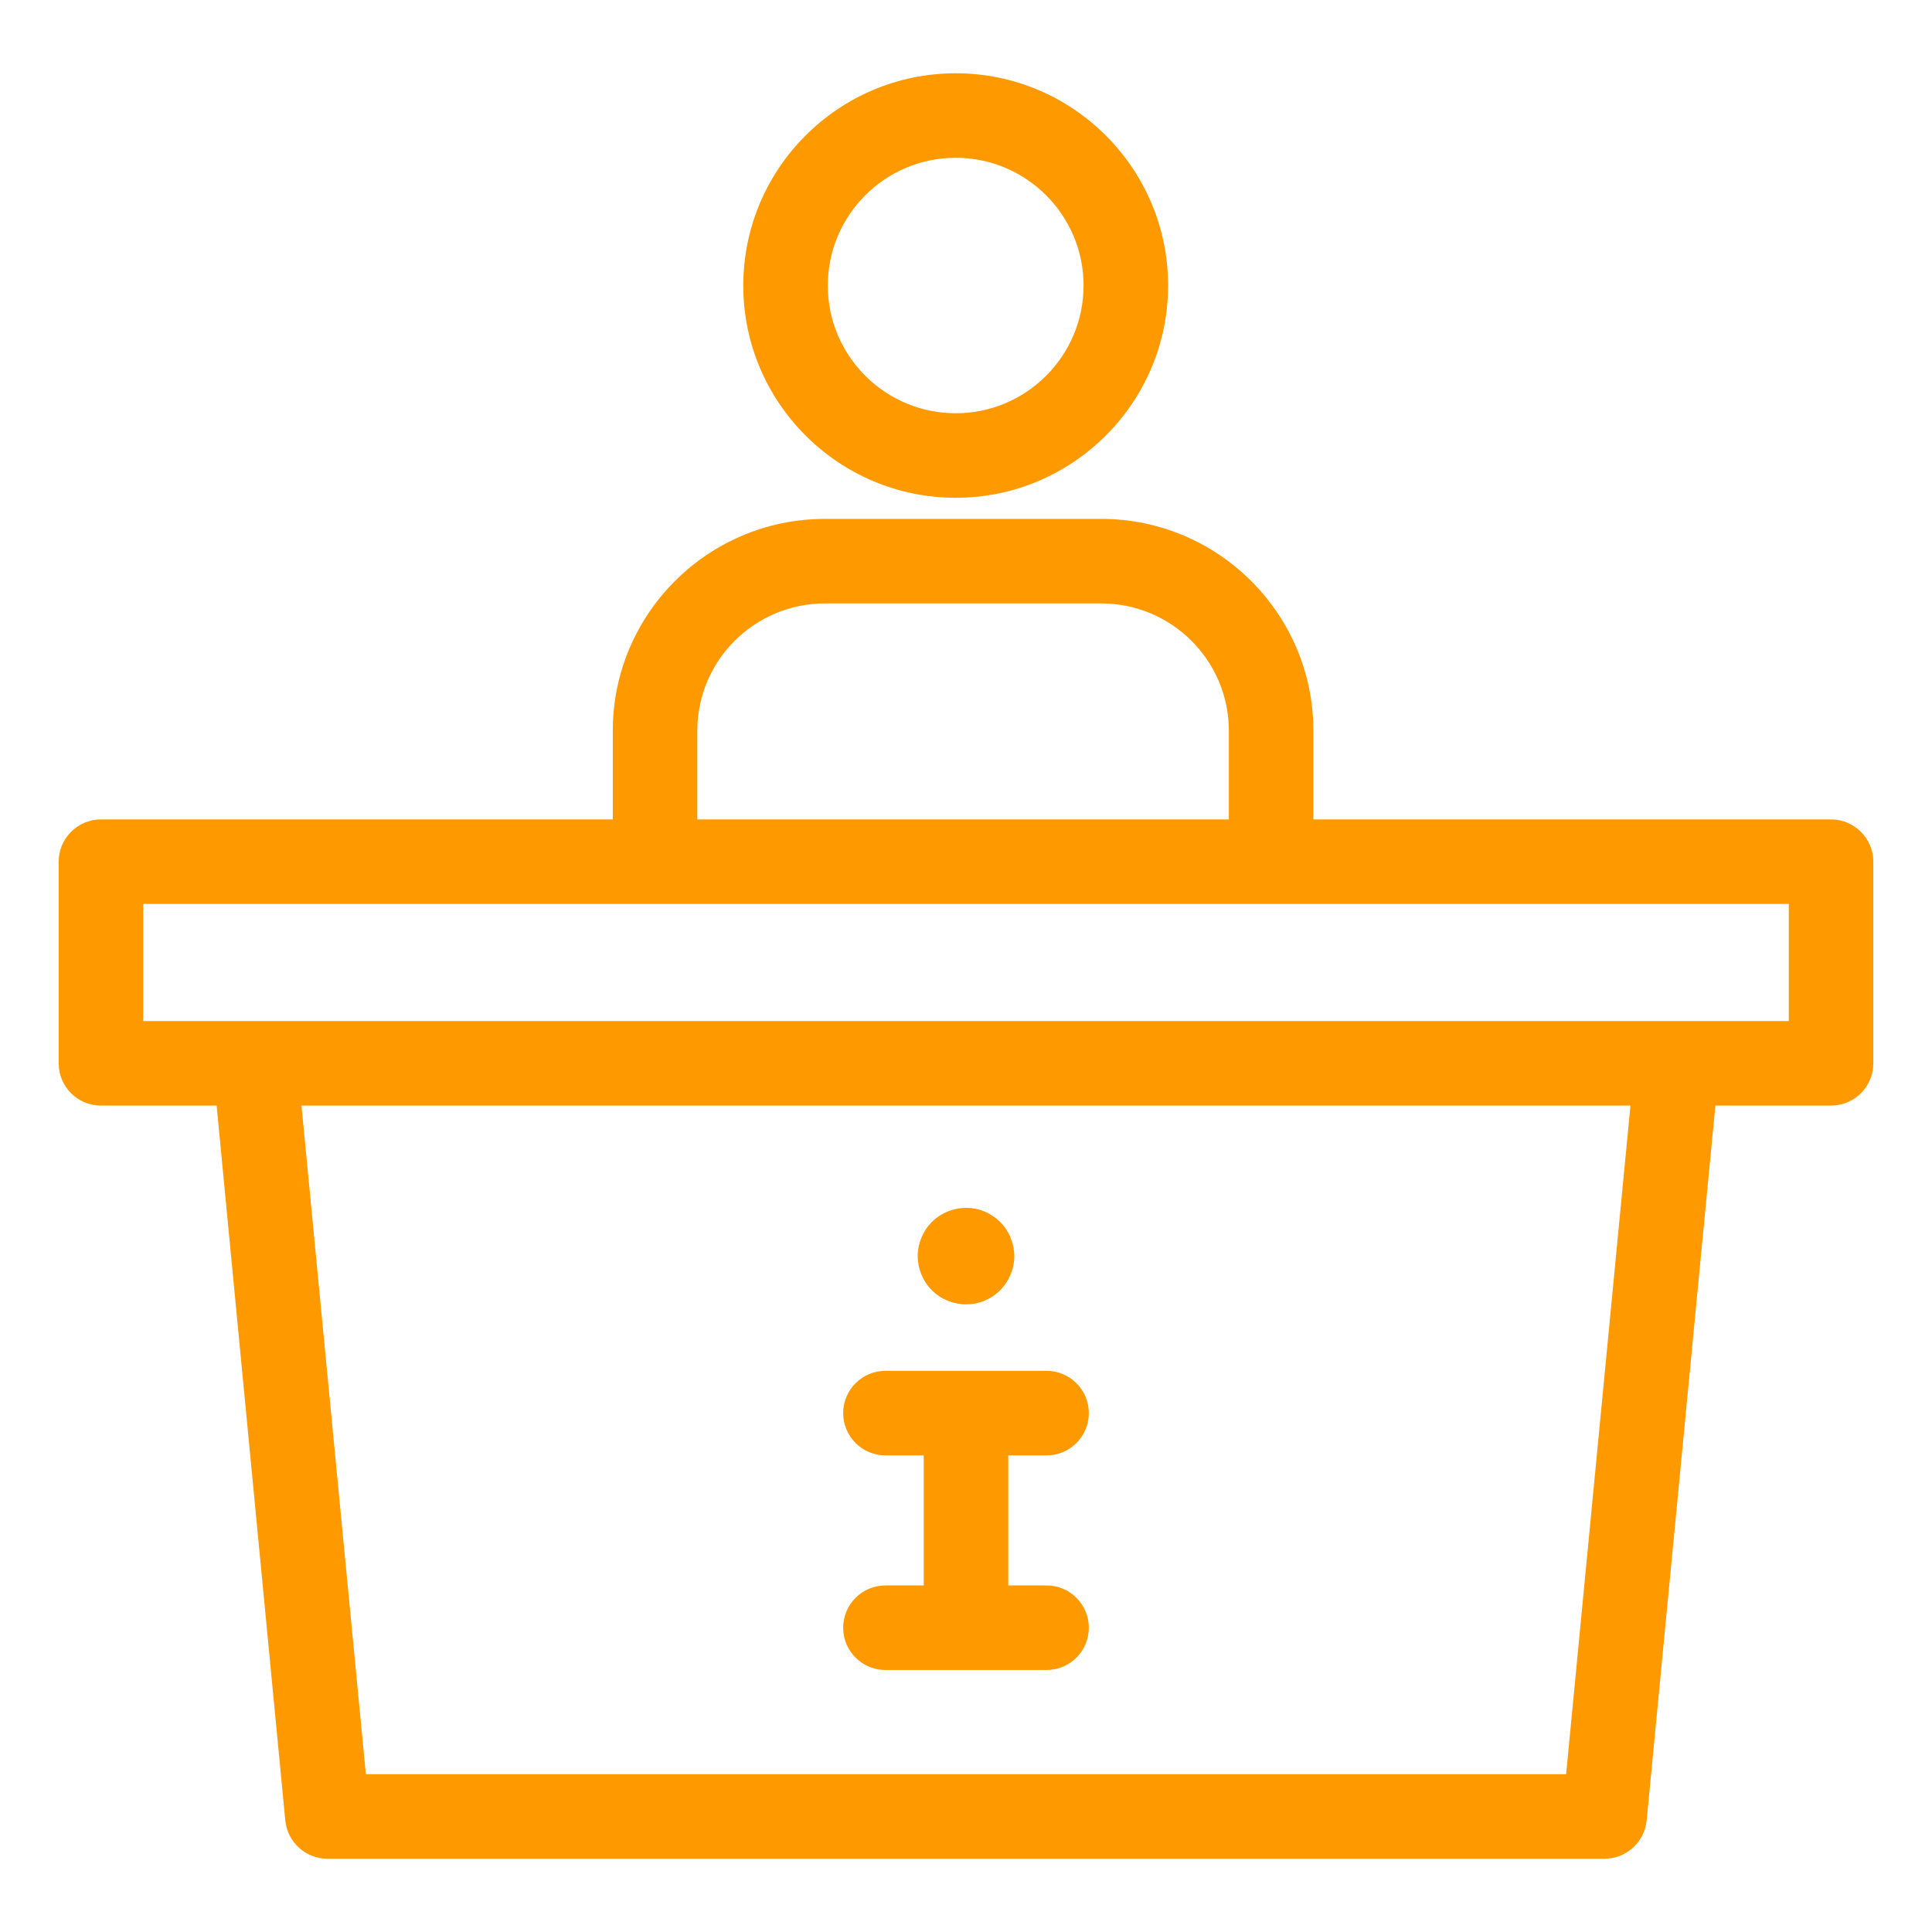 <?xml version="1.0" encoding="UTF-8"?> <svg xmlns="http://www.w3.org/2000/svg" width="40" height="40" viewBox="0 0 40 40" fill="none"><path d="M37.91 16.965H27.192V15.13C27.192 12.71 25.222 10.743 22.8 10.743H17.08C14.657 10.743 12.687 12.71 12.687 15.13V16.965H2.09C1.607 16.965 1.215 17.358 1.215 17.84V22.015C1.215 22.5 1.607 22.89 2.09 22.89H4.485L5.907 37.693C5.952 38.14 6.327 38.483 6.78 38.483H33.22C33.67 38.483 34.047 38.14 34.092 37.693L35.515 22.89H37.91C38.392 22.89 38.785 22.5 38.785 22.015V17.84C38.785 17.358 38.392 16.965 37.91 16.965ZM14.437 15.13C14.437 13.675 15.622 12.493 17.08 12.493H22.8C24.257 12.493 25.442 13.675 25.442 15.13V16.965H25.065H24.91H14.437V15.13ZM32.425 36.733H7.575L6.242 22.89H33.757L32.425 36.733ZM37.035 21.14H2.965V18.715H25.015H25.065H26.317H26.98H37.035V21.14Z" fill="#FF9900"></path><path d="M19.078 26.388C19.103 26.448 19.133 26.508 19.168 26.56C19.205 26.615 19.247 26.668 19.293 26.713C19.48 26.9 19.738 27.005 20 27.005C20.065 27.005 20.13 27 20.195 26.988C20.26 26.973 20.323 26.955 20.383 26.93C20.442 26.905 20.5 26.873 20.555 26.838C20.61 26.8 20.66 26.76 20.707 26.713C20.892 26.528 21 26.27 21 26.006C21 25.941 20.992 25.875 20.98 25.811C20.967 25.748 20.947 25.686 20.922 25.623C20.898 25.563 20.867 25.506 20.832 25.451C20.795 25.395 20.753 25.346 20.707 25.298C20.66 25.253 20.61 25.211 20.555 25.176C20.5 25.139 20.443 25.108 20.383 25.083C20.323 25.058 20.26 25.038 20.195 25.026C19.87 24.961 19.525 25.069 19.293 25.299C19.248 25.346 19.205 25.396 19.168 25.451C19.133 25.506 19.103 25.563 19.078 25.623C19.053 25.686 19.033 25.748 19.02 25.811C19.008 25.876 19 25.941 19 26.006C19 26.073 19.008 26.138 19.02 26.203C19.033 26.265 19.052 26.328 19.078 26.388Z" fill="#FF9900"></path><path d="M18.332 32.825C17.849 32.825 17.457 33.217 17.457 33.7C17.457 34.184 17.849 34.575 18.332 34.575H21.668C22.151 34.575 22.543 34.184 22.543 33.7C22.543 33.217 22.151 32.825 21.668 32.825H20.875V30.132H21.668C22.151 30.132 22.543 29.74 22.543 29.257C22.543 28.774 22.151 28.382 21.668 28.382H18.332C17.849 28.382 17.457 28.774 17.457 29.257C17.457 29.74 17.849 30.132 18.332 30.132H19.125V32.825H18.332Z" fill="#FF9900"></path><path d="M19.787 10.306C22.211 10.306 24.184 8.335 24.184 5.912C24.184 3.488 22.211 1.517 19.787 1.517C17.362 1.517 15.389 3.488 15.389 5.912C15.389 8.335 17.362 10.306 19.787 10.306ZM19.787 3.267C21.247 3.267 22.434 4.453 22.434 5.912C22.434 7.37 21.247 8.556 19.787 8.556C18.326 8.556 17.139 7.37 17.139 5.912C17.139 4.453 18.326 3.267 19.787 3.267Z" fill="#FF9900"></path></svg> 
